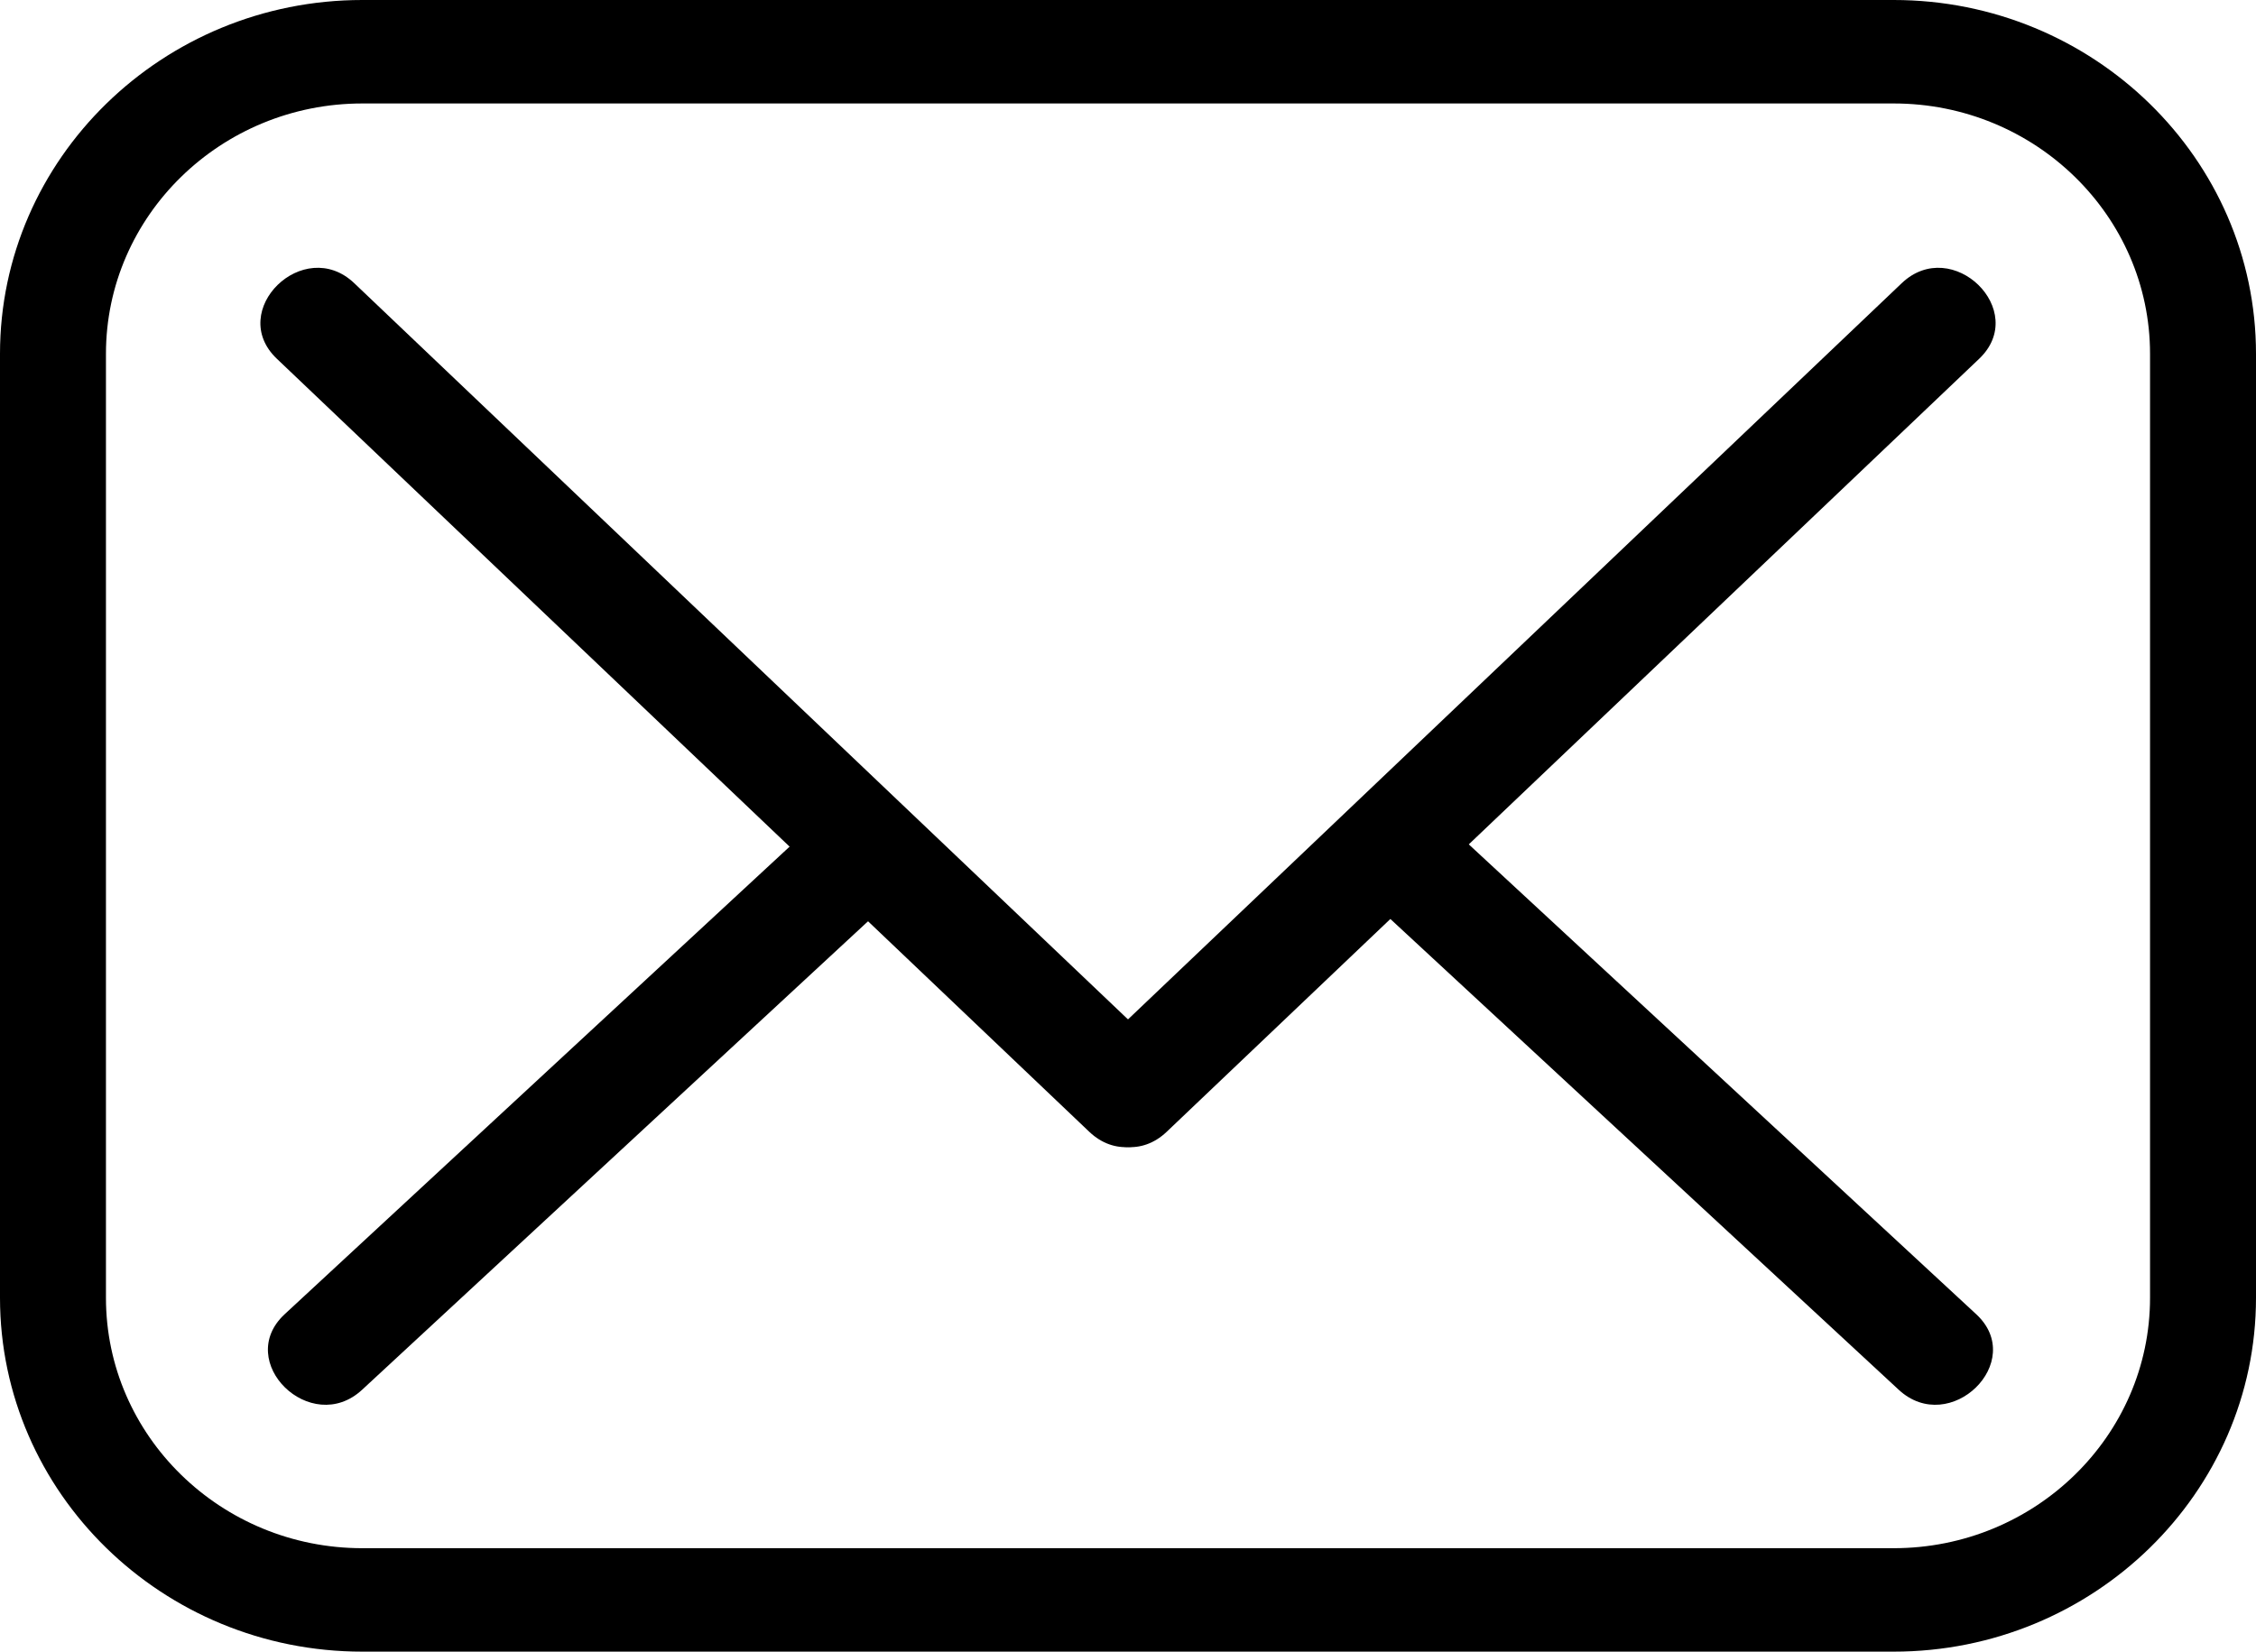<svg width="915" height="670" viewBox="0 0 915 670" fill="none" xmlns="http://www.w3.org/2000/svg">
<path d="M768.047 670H146.957C65.919 670 0 605.617 0 526.472V143.529C0 64.391 65.93 0 146.957 0H768.047C849.065 0 915 64.391 915 143.529V526.472C915 605.617 849.065 670 768.047 670ZM146.957 41.972C89.617 41.972 42.974 87.526 42.974 143.529V526.472C42.974 582.473 89.617 628.037 146.957 628.037H768.047C825.39 628.037 872.023 582.473 872.023 526.472V143.529C872.023 87.526 825.39 41.972 768.047 41.972H146.957Z" fill="black"/>
<path d="M112.279 145.524C222.12 250.06 331.96 354.586 441.801 459.124C462.281 478.604 493.691 447.982 473.19 428.459C363.355 323.931 253.514 219.397 143.674 114.873C123.197 95.381 91.773 126.013 112.279 145.524Z" fill="black"/>
<path d="M473.19 459.124C583.043 354.597 692.873 250.06 802.726 145.534C823.215 126.023 791.817 95.382 771.316 114.873C661.486 219.398 551.633 323.931 441.803 428.458C421.306 447.971 452.71 478.615 473.19 459.124Z" fill="black"/>
<path d="M801.515 533.116C728.421 465.417 655.326 397.727 582.232 330.032C561.496 310.837 530.062 341.438 550.846 360.693C623.928 428.392 697.022 496.077 770.105 563.777C790.841 582.97 822.298 552.356 801.515 533.116Z" fill="black"/>
<path d="M146.867 563.766C219.954 496.07 293.053 428.38 366.141 360.682C386.913 341.438 355.487 310.816 334.746 330.021C261.658 397.72 188.56 465.406 115.472 533.105C94.702 552.349 126.127 582.982 146.867 563.766Z" fill="black"/>
</svg>
